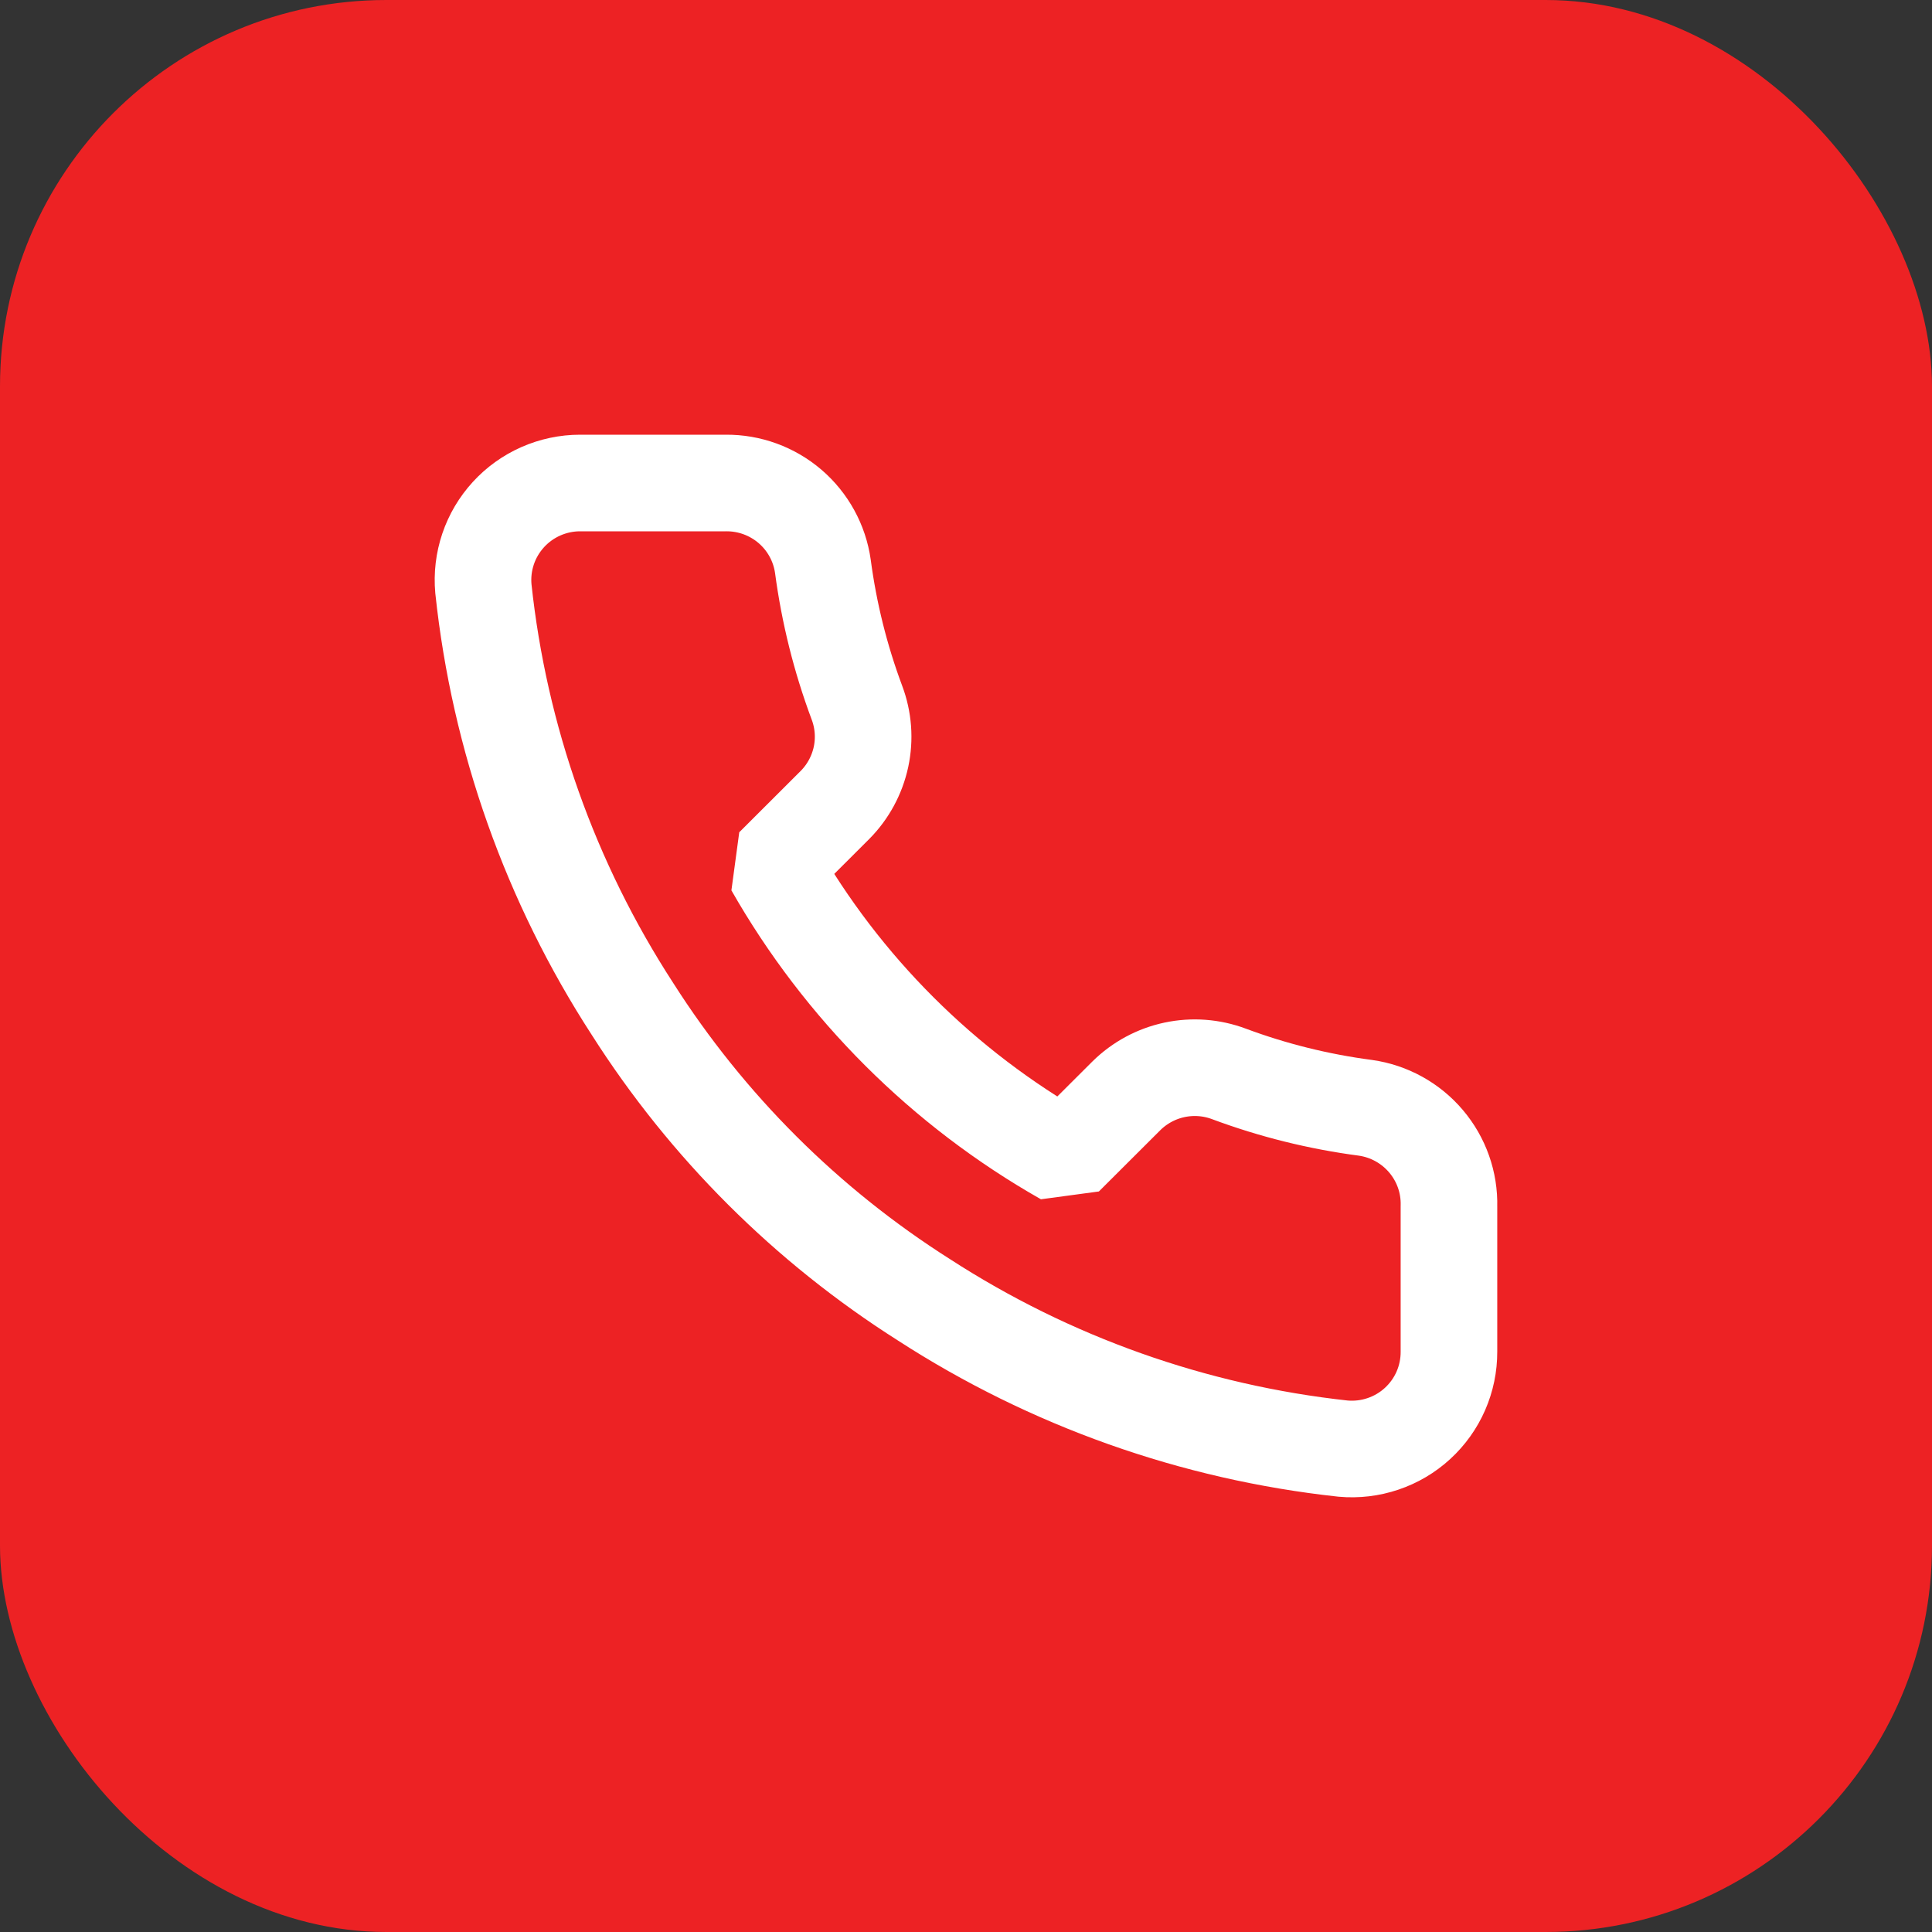 <svg width="40" height="40" viewBox="0 0 40 40" fill="none" xmlns="http://www.w3.org/2000/svg">
<rect x="0" y="0" width="40" height="40" fill="#333333" stroke="none"/>
<rect width="40" height="40" rx="8" fill="#ED2224"/>
<path d="M29.999 24.974V27.985C30 28.264 29.943 28.541 29.831 28.797C29.719 29.053 29.554 29.283 29.348 29.472C29.142 29.661 28.898 29.805 28.633 29.894C28.367 29.984 28.086 30.017 27.807 29.992C24.713 29.656 21.74 28.601 19.129 26.911C16.699 25.37 14.639 23.314 13.095 20.889C11.396 18.271 10.338 15.29 10.008 12.188C9.983 11.91 10.016 11.631 10.105 11.367C10.194 11.102 10.338 10.86 10.526 10.654C10.714 10.448 10.943 10.284 11.199 10.171C11.454 10.059 11.73 10 12.009 10H15.026C15.514 9.995 15.987 10.168 16.357 10.485C16.727 10.803 16.969 11.244 17.037 11.726C17.165 12.69 17.401 13.636 17.741 14.546C17.877 14.906 17.906 15.296 17.826 15.671C17.745 16.047 17.559 16.391 17.289 16.664L16.012 17.939C17.443 20.451 19.528 22.532 22.045 23.96L23.322 22.686C23.596 22.416 23.941 22.23 24.317 22.15C24.693 22.07 25.084 22.099 25.444 22.234C26.356 22.574 27.304 22.809 28.27 22.936C28.758 23.005 29.204 23.251 29.523 23.627C29.842 24.002 30.012 24.482 29.999 24.974Z" stroke="white" stroke-width="2" stroke-linecap="round" stroke-linejoin="bevel"/>
</svg>
